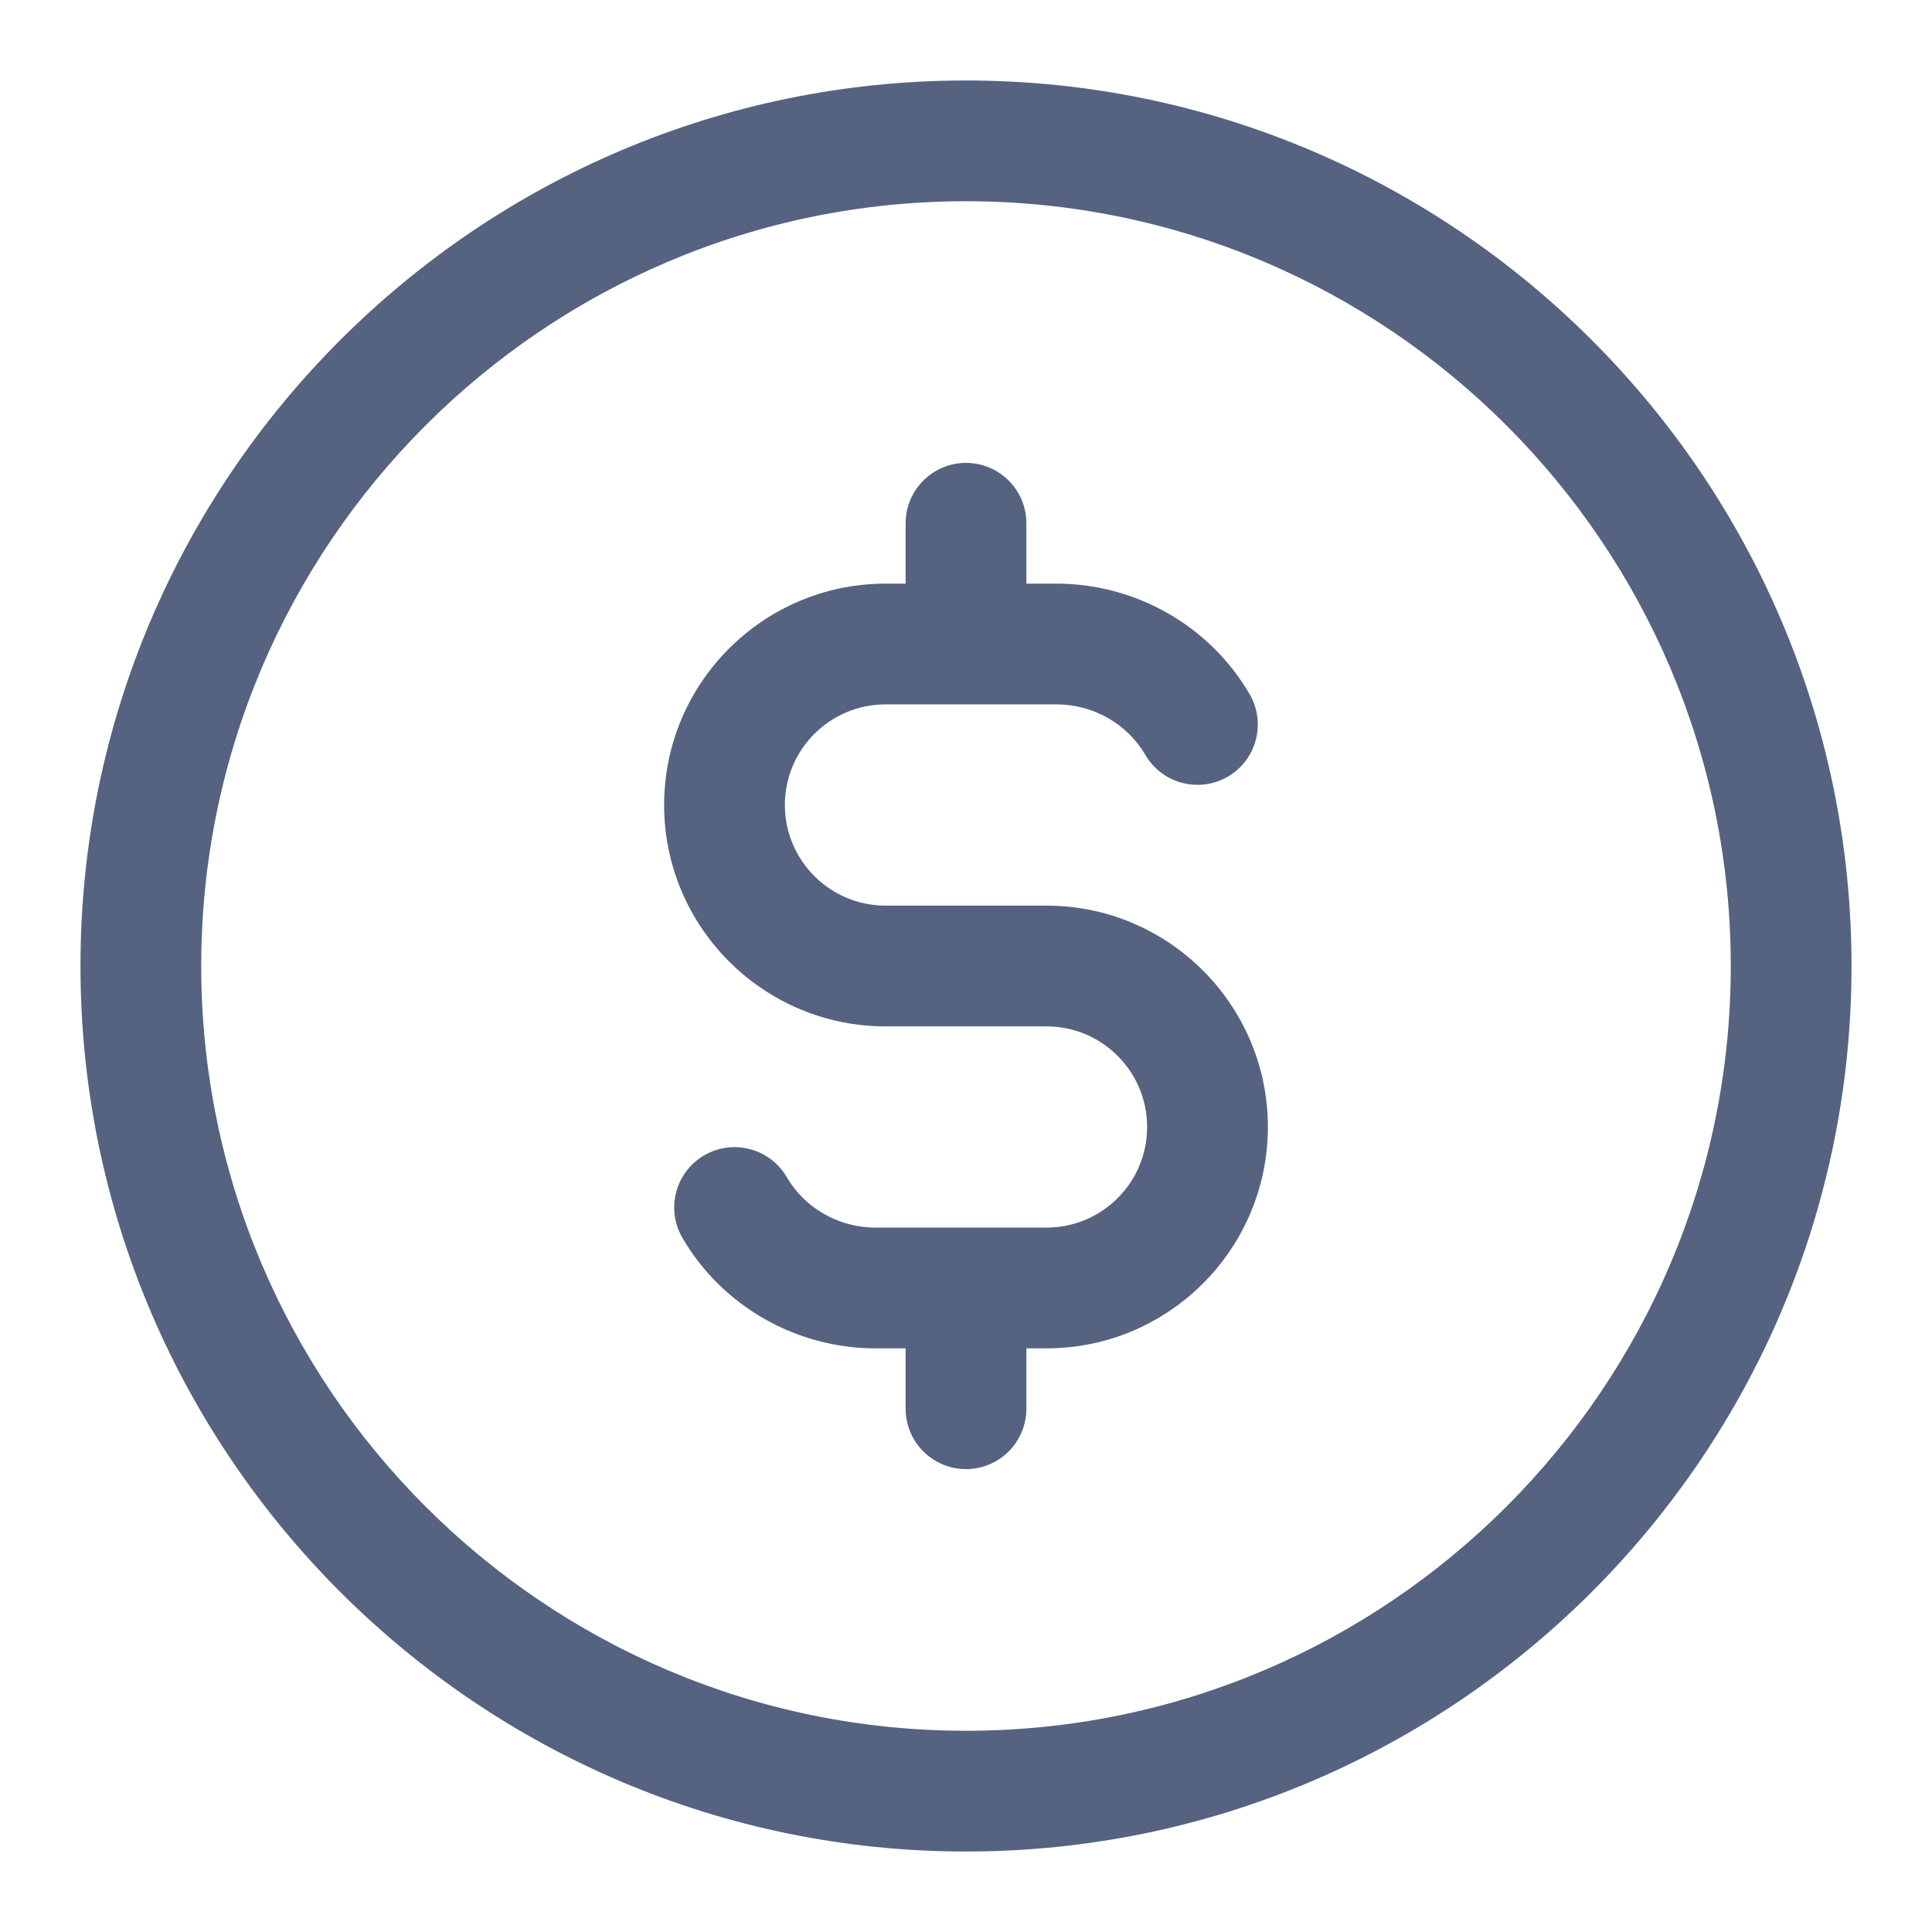 <svg width="32" height="32" viewBox="0 0 32 32" fill="none" xmlns="http://www.w3.org/2000/svg">
<path d="M21 18.667C21 20.689 19.356 22.333 17.334 22.333H17V23.333C17 23.885 16.552 24.333 16 24.333C15.448 24.333 15 23.885 15 23.333V22.333H14.5C13.186 22.333 11.96 21.632 11.303 20.503C11.025 20.026 11.186 19.414 11.664 19.136C12.139 18.859 12.752 19.019 13.031 19.497C13.332 20.013 13.895 20.333 14.5 20.333H17.334C18.253 20.333 19 19.586 19 18.667C19 17.747 18.253 17 17.334 17H14.667C12.645 17 11 15.355 11 13.333C11 11.311 12.645 9.667 14.667 9.667H15V8.667C15 8.115 15.448 7.667 16 7.667C16.552 7.667 17 8.115 17 8.667V9.667H17.5C18.815 9.667 20.04 10.368 20.697 11.497C20.975 11.974 20.814 12.586 20.337 12.864C19.861 13.141 19.248 12.98 18.97 12.503C18.669 11.987 18.106 11.667 17.5 11.667H14.667C13.748 11.667 13 12.414 13 13.333C13 14.253 13.748 15 14.667 15H17.334C19.356 15 21 16.645 21 18.667ZM30.667 16C30.667 24.087 24.087 30.667 16 30.667C7.913 30.667 1.333 24.087 1.333 16C1.333 7.913 7.913 1.333 16 1.333C24.087 1.333 30.667 7.913 30.667 16ZM28.667 16C28.667 9.016 22.985 3.333 16 3.333C9.016 3.333 3.333 9.016 3.333 16C3.333 22.984 9.016 28.667 16 28.667C22.985 28.667 28.667 22.984 28.667 16Z" fill="#556381"/>
</svg>
